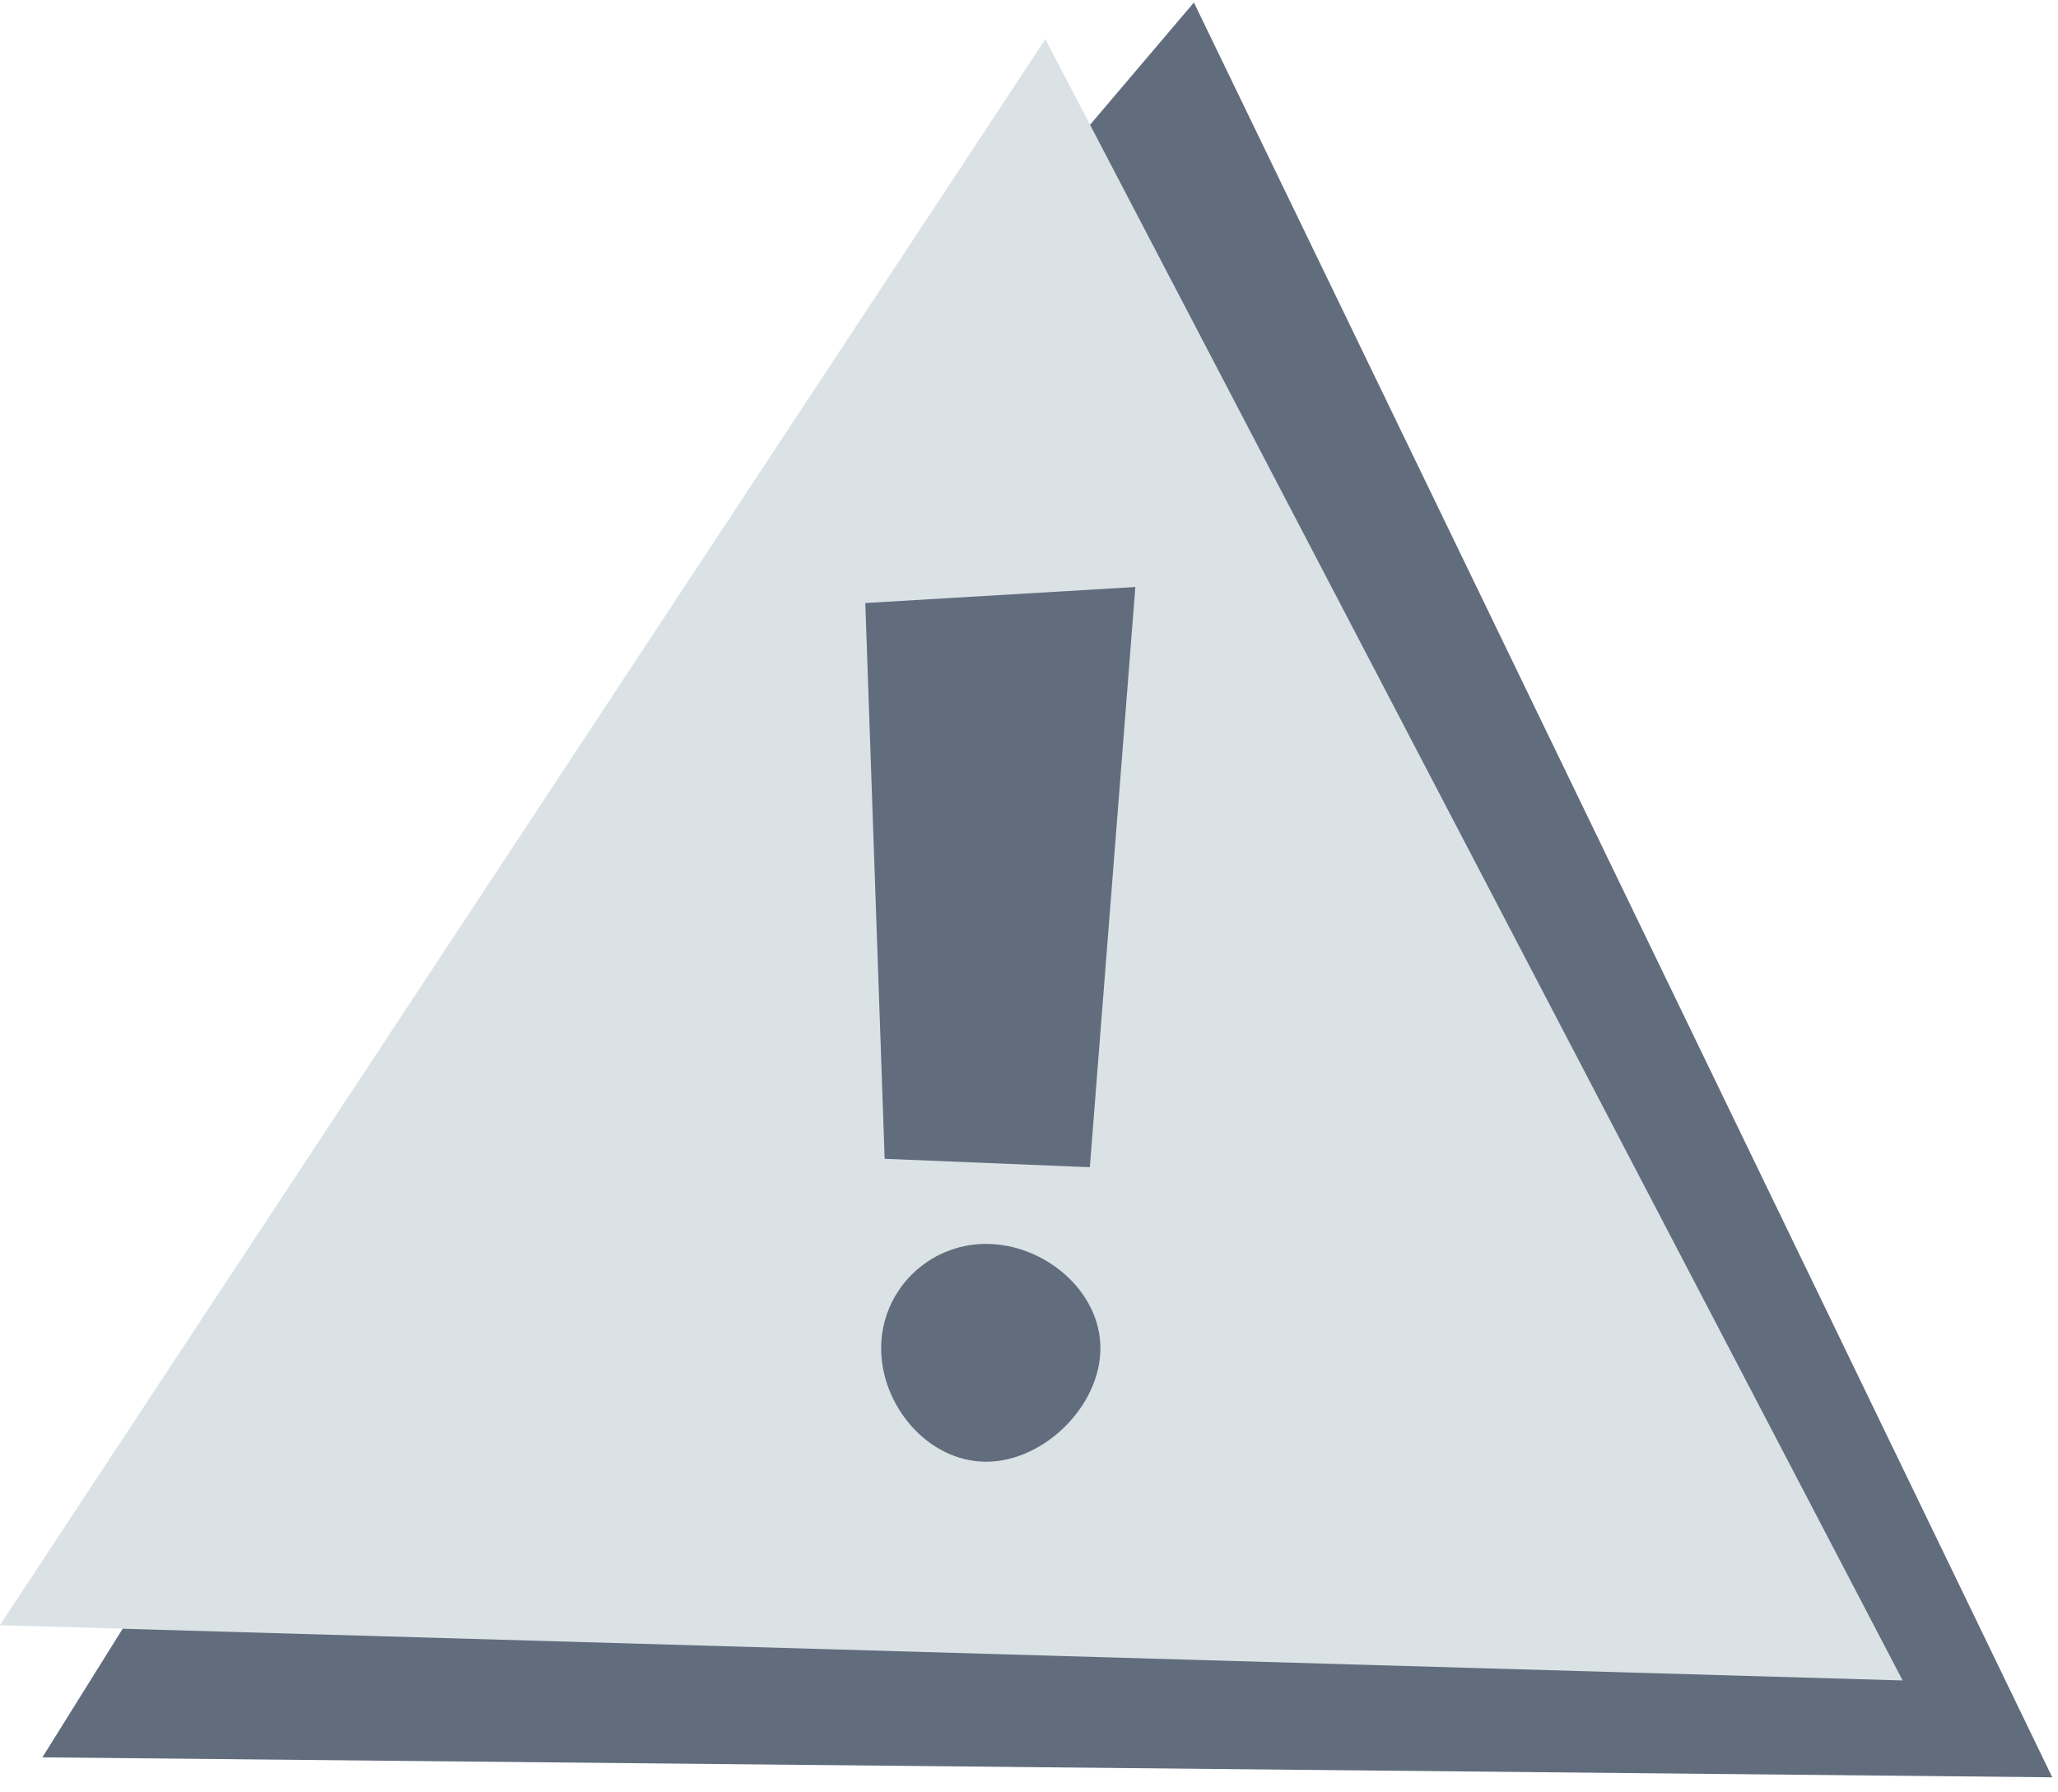 <?xml version="1.0" encoding="UTF-8"?>
<svg width="93px" height="81px" viewBox="0 0 93 81" version="1.1" xmlns="http://www.w3.org/2000/svg" xmlns:xlink="http://www.w3.org/1999/xlink">
    <title>Empty States / 96 / Document</title>
    <g id="Desktop" stroke="none" stroke-width="1" fill="none" fill-rule="evenodd">
        <g id="Desktop_Overview_Error" transform="translate(-402, -218)">
            <g id="Visitor-mode/Desktop/Empty-State-with-button" transform="translate(376, 187)">
                <g id="Group" transform="translate(24, 24)">
                    <g id="Error" transform="translate(1.995, 7.113)">
                        <polygon id="Path-12" fill="#616D7D" points="1.921 79.305 44.334 11.331 53.957 0 92.745 80.207"></polygon>
                        <polygon id="Path-12" fill="#DBE2E6" points="6.23241174e-14 73.332 47.243 1.657 85.984 75.83"></polygon>
                        <g id="Group-2" transform="translate(39.107, 26.415)" fill="#616D7D">
                            <polygon id="Path-13" points="4.17702679e-12 0.724 0.875 25.841 10.147 26.221 12.204 -2.72108518e-12"></polygon>
                            <path d="M5.459,39.53 C8.079,39.53 10.625,37.008 10.625,34.403 C10.625,31.798 8.079,29.686 5.459,29.686 C2.84,29.686 0.716,31.798 0.716,34.403 C0.716,37.008 2.84,39.53 5.459,39.53 Z" id="Oval"></path>
                        </g>
                    </g>
                </g>
            </g>
        </g>
    </g>
</svg>